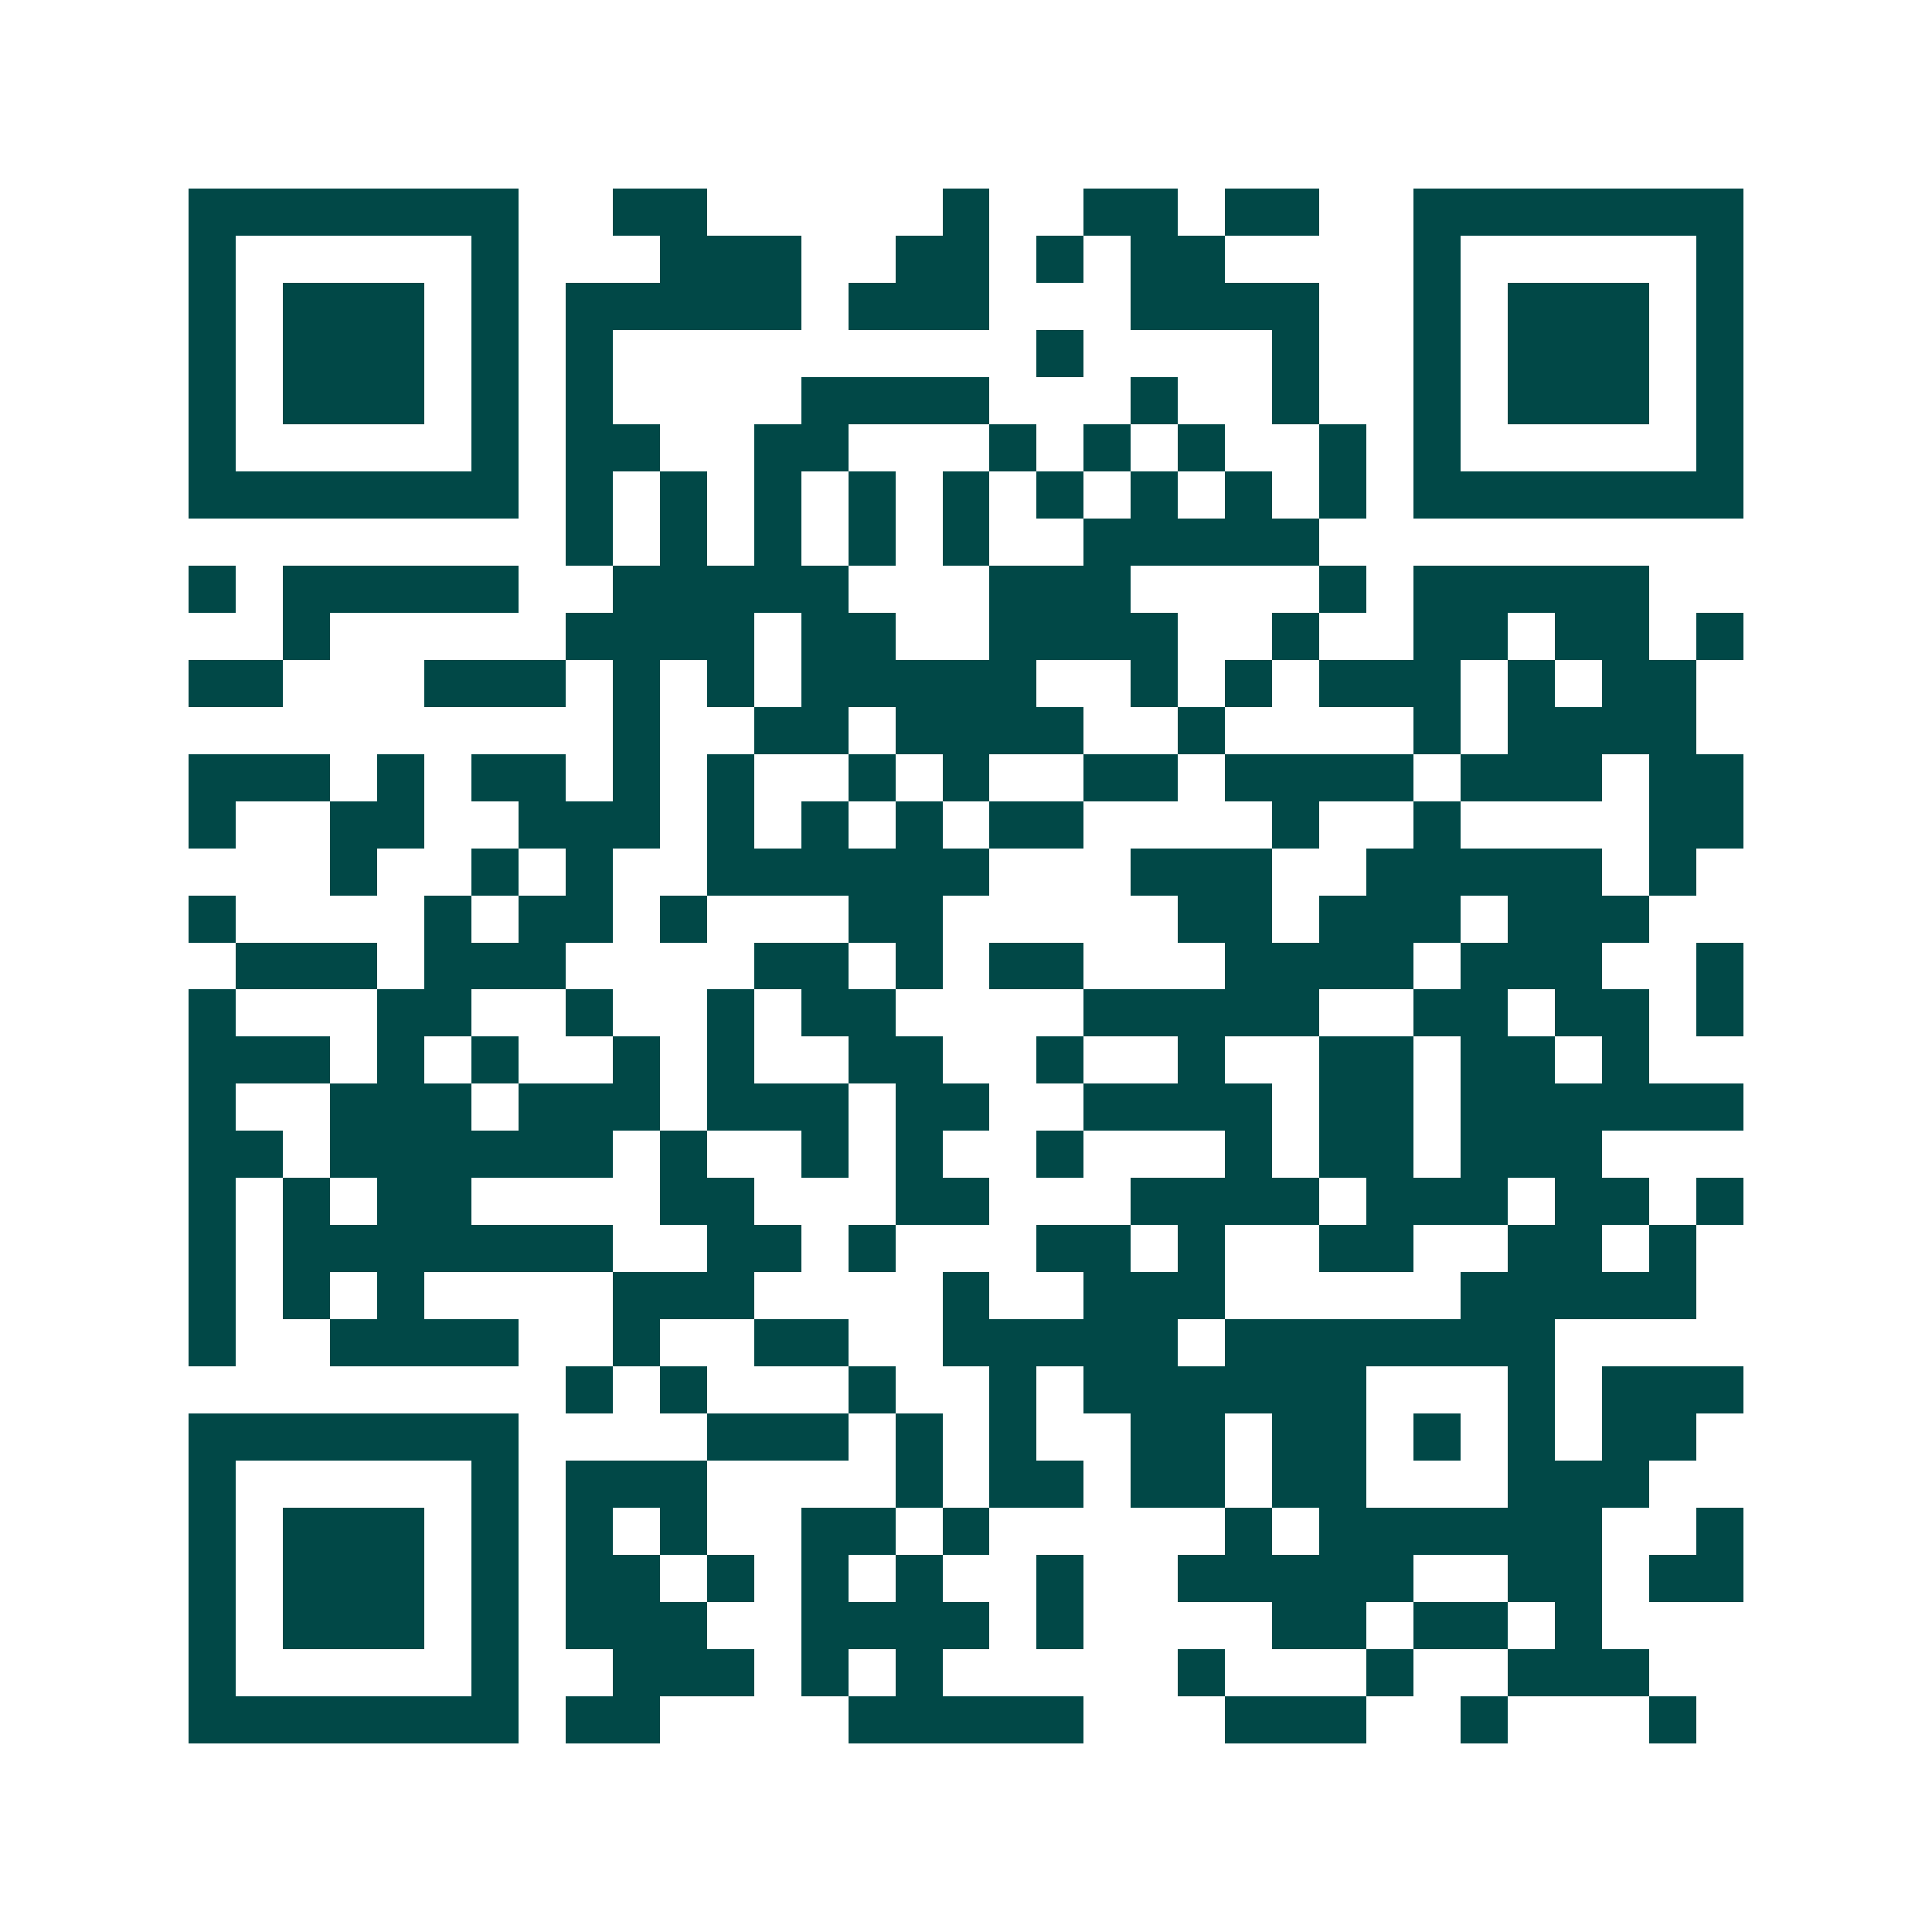 <svg xmlns="http://www.w3.org/2000/svg" width="200" height="200" viewBox="0 0 41 41" shape-rendering="crispEdges"><path fill="#ffffff" d="M0 0h41v41H0z"/><path stroke="#014847" d="M4 4.5h7m2 0h2m5 0h1m2 0h2m1 0h2m2 0h7M4 5.5h1m5 0h1m3 0h3m2 0h2m1 0h1m1 0h2m4 0h1m5 0h1M4 6.5h1m1 0h3m1 0h1m1 0h5m1 0h3m3 0h4m2 0h1m1 0h3m1 0h1M4 7.5h1m1 0h3m1 0h1m1 0h1m9 0h1m4 0h1m2 0h1m1 0h3m1 0h1M4 8.5h1m1 0h3m1 0h1m1 0h1m4 0h4m3 0h1m2 0h1m2 0h1m1 0h3m1 0h1M4 9.5h1m5 0h1m1 0h2m2 0h2m3 0h1m1 0h1m1 0h1m2 0h1m1 0h1m5 0h1M4 10.5h7m1 0h1m1 0h1m1 0h1m1 0h1m1 0h1m1 0h1m1 0h1m1 0h1m1 0h1m1 0h7M12 11.5h1m1 0h1m1 0h1m1 0h1m1 0h1m2 0h5M4 12.5h1m1 0h5m2 0h5m3 0h3m4 0h1m1 0h5M6 13.5h1m5 0h4m1 0h2m2 0h4m2 0h1m2 0h2m1 0h2m1 0h1M4 14.5h2m3 0h3m1 0h1m1 0h1m1 0h5m2 0h1m1 0h1m1 0h3m1 0h1m1 0h2M13 15.5h1m2 0h2m1 0h4m2 0h1m4 0h1m1 0h4M4 16.5h3m1 0h1m1 0h2m1 0h1m1 0h1m2 0h1m1 0h1m2 0h2m1 0h4m1 0h3m1 0h2M4 17.5h1m2 0h2m2 0h3m1 0h1m1 0h1m1 0h1m1 0h2m4 0h1m2 0h1m4 0h2M7 18.5h1m2 0h1m1 0h1m2 0h6m3 0h3m2 0h5m1 0h1M4 19.5h1m4 0h1m1 0h2m1 0h1m3 0h2m5 0h2m1 0h3m1 0h3M5 20.5h3m1 0h3m4 0h2m1 0h1m1 0h2m3 0h4m1 0h3m2 0h1M4 21.5h1m3 0h2m2 0h1m2 0h1m1 0h2m4 0h5m2 0h2m1 0h2m1 0h1M4 22.5h3m1 0h1m1 0h1m2 0h1m1 0h1m2 0h2m2 0h1m2 0h1m2 0h2m1 0h2m1 0h1M4 23.5h1m2 0h3m1 0h3m1 0h3m1 0h2m2 0h4m1 0h2m1 0h6M4 24.5h2m1 0h6m1 0h1m2 0h1m1 0h1m2 0h1m3 0h1m1 0h2m1 0h3M4 25.5h1m1 0h1m1 0h2m4 0h2m3 0h2m3 0h4m1 0h3m1 0h2m1 0h1M4 26.5h1m1 0h7m2 0h2m1 0h1m3 0h2m1 0h1m2 0h2m2 0h2m1 0h1M4 27.5h1m1 0h1m1 0h1m4 0h3m4 0h1m2 0h3m5 0h5M4 28.5h1m2 0h4m2 0h1m2 0h2m2 0h5m1 0h7M12 29.5h1m1 0h1m3 0h1m2 0h1m1 0h6m3 0h1m1 0h3M4 30.5h7m4 0h3m1 0h1m1 0h1m2 0h2m1 0h2m1 0h1m1 0h1m1 0h2M4 31.5h1m5 0h1m1 0h3m4 0h1m1 0h2m1 0h2m1 0h2m3 0h3M4 32.5h1m1 0h3m1 0h1m1 0h1m1 0h1m2 0h2m1 0h1m5 0h1m1 0h6m2 0h1M4 33.5h1m1 0h3m1 0h1m1 0h2m1 0h1m1 0h1m1 0h1m2 0h1m2 0h5m2 0h2m1 0h2M4 34.5h1m1 0h3m1 0h1m1 0h3m2 0h4m1 0h1m4 0h2m1 0h2m1 0h1M4 35.5h1m5 0h1m2 0h3m1 0h1m1 0h1m5 0h1m3 0h1m2 0h3M4 36.5h7m1 0h2m4 0h5m3 0h3m2 0h1m3 0h1"/></svg>
